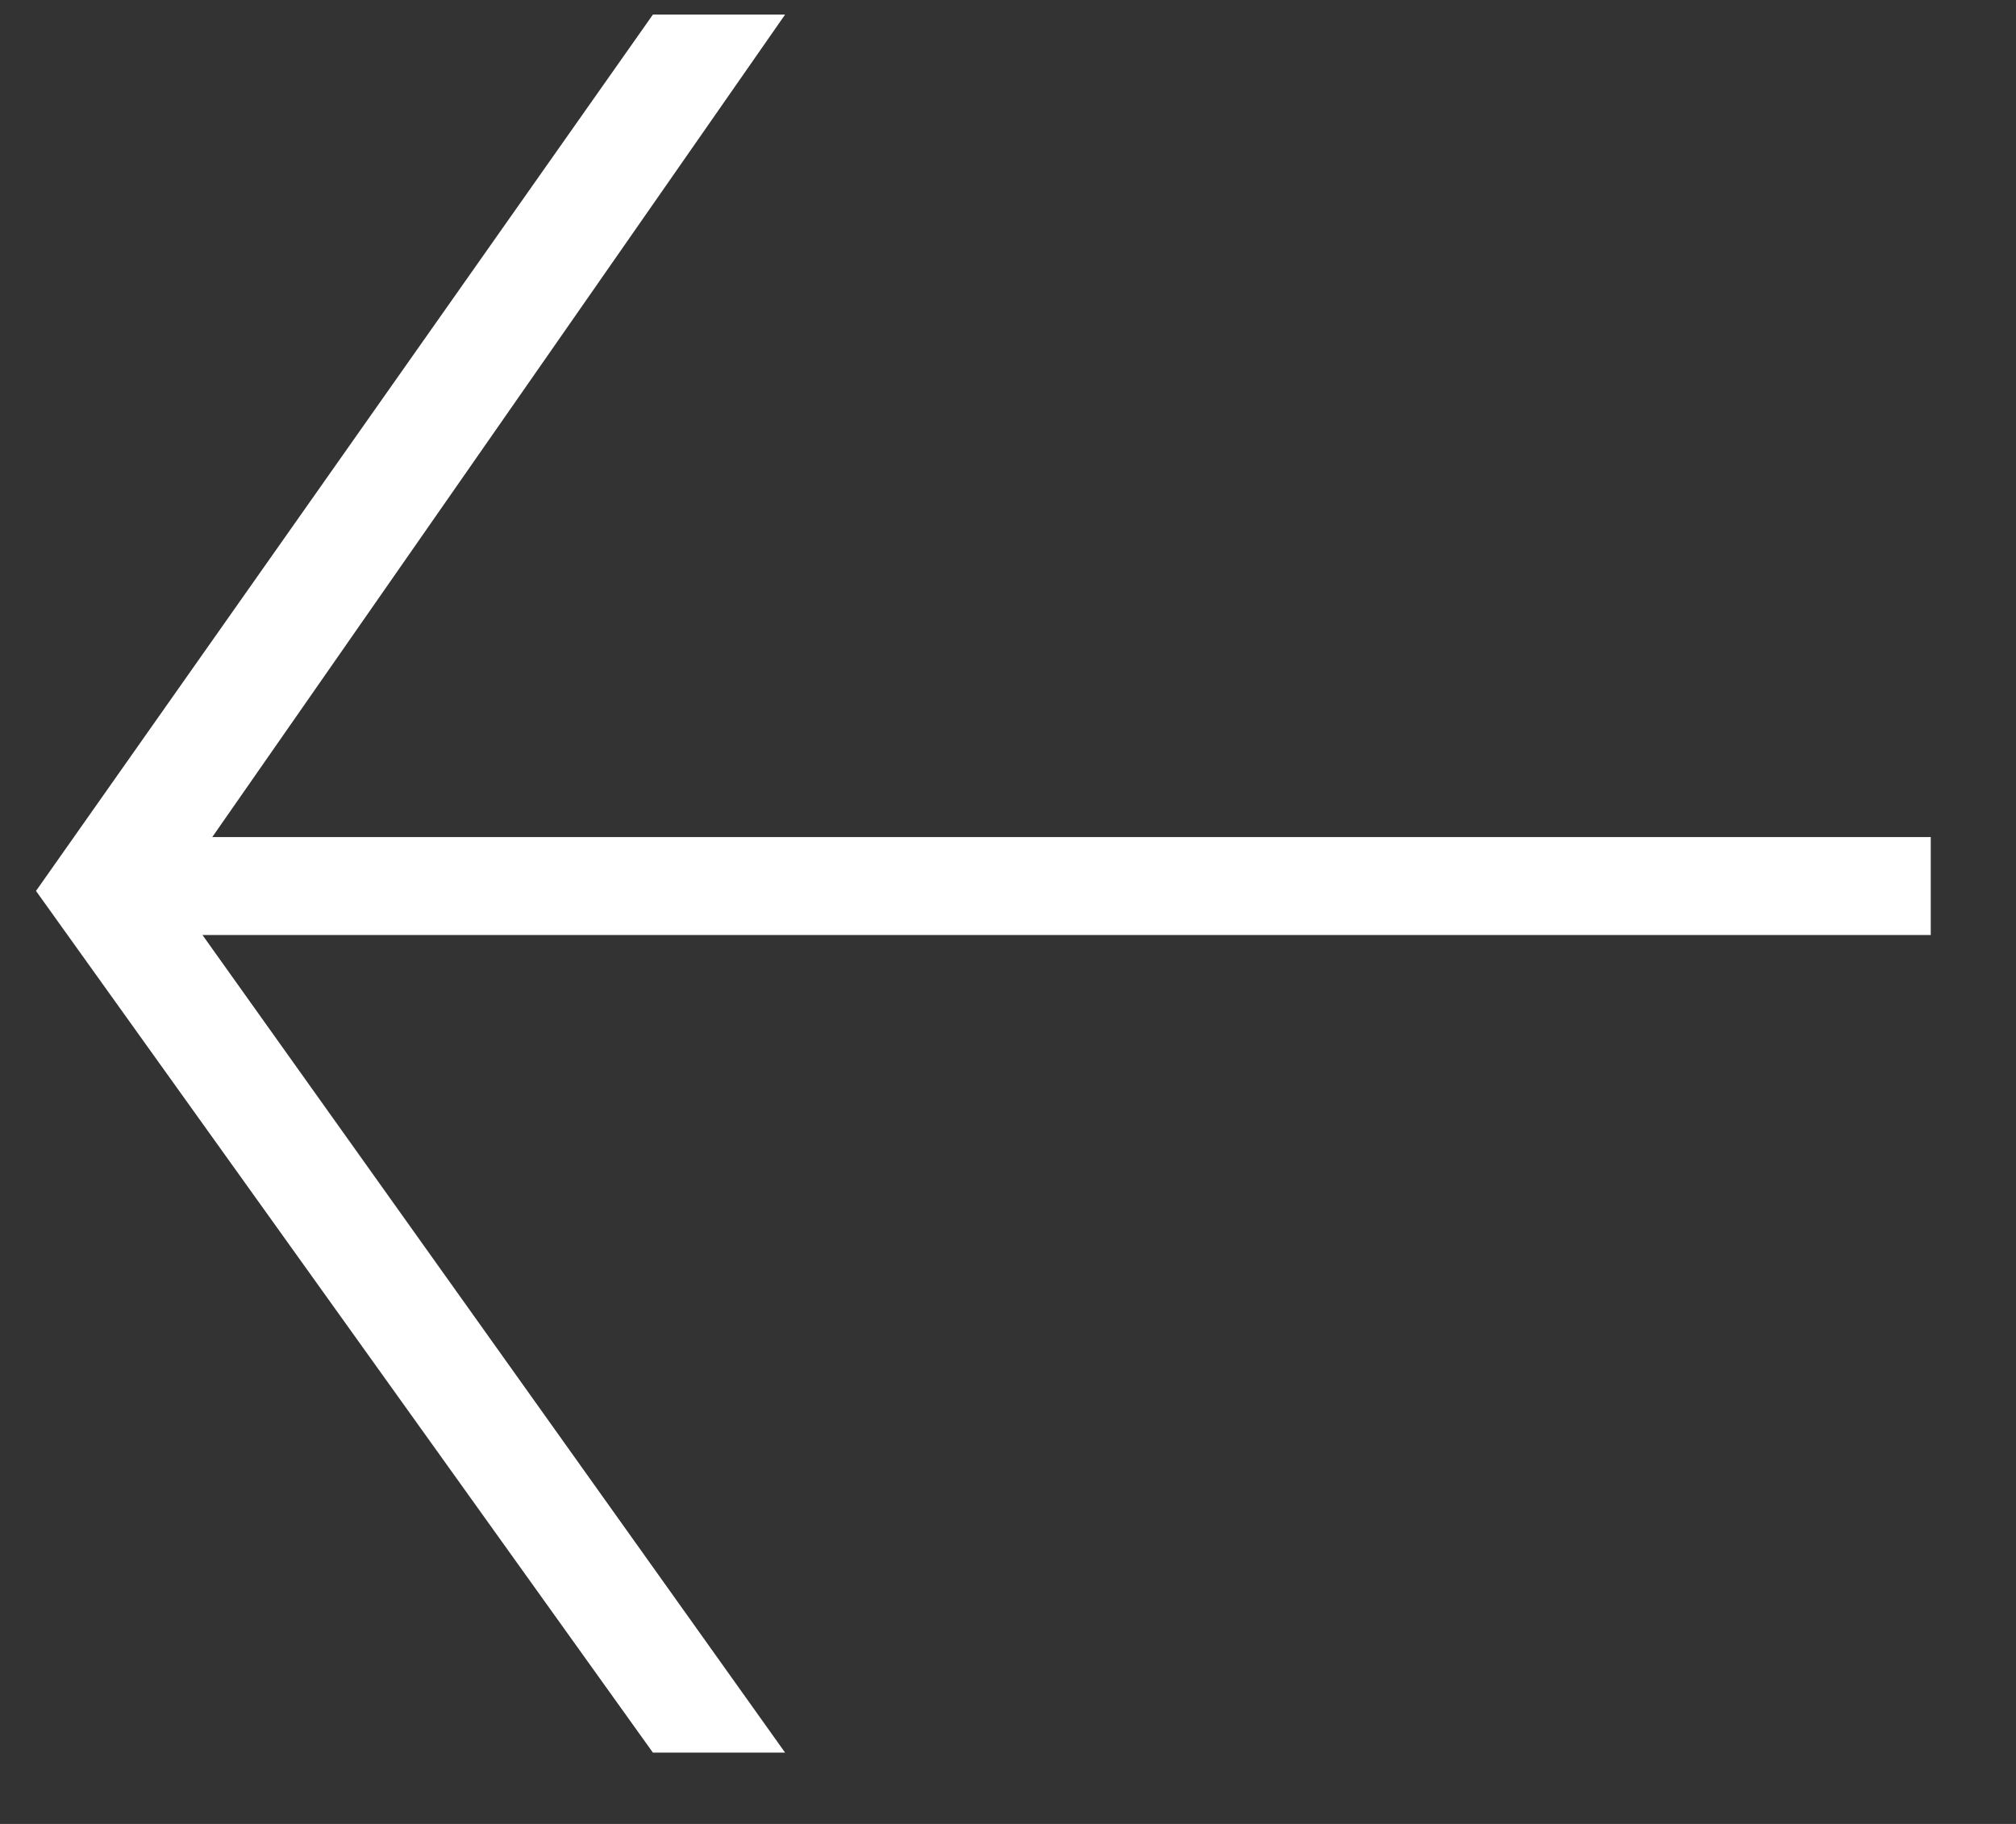 <?xml version="1.0" encoding="UTF-8"?> <svg xmlns="http://www.w3.org/2000/svg" width="21" height="19" viewBox="0 0 21 19" fill="none"><rect x="0" y="0" width="21" height="19" fill="#333333" stroke="none"/><path d="M20.112 9.74H2.109L8.178 18.257H6.801L0.375 9.281L6.801 0.152H8.178L2.211 8.72H20.112V9.74Z" fill="white"></path></svg> 